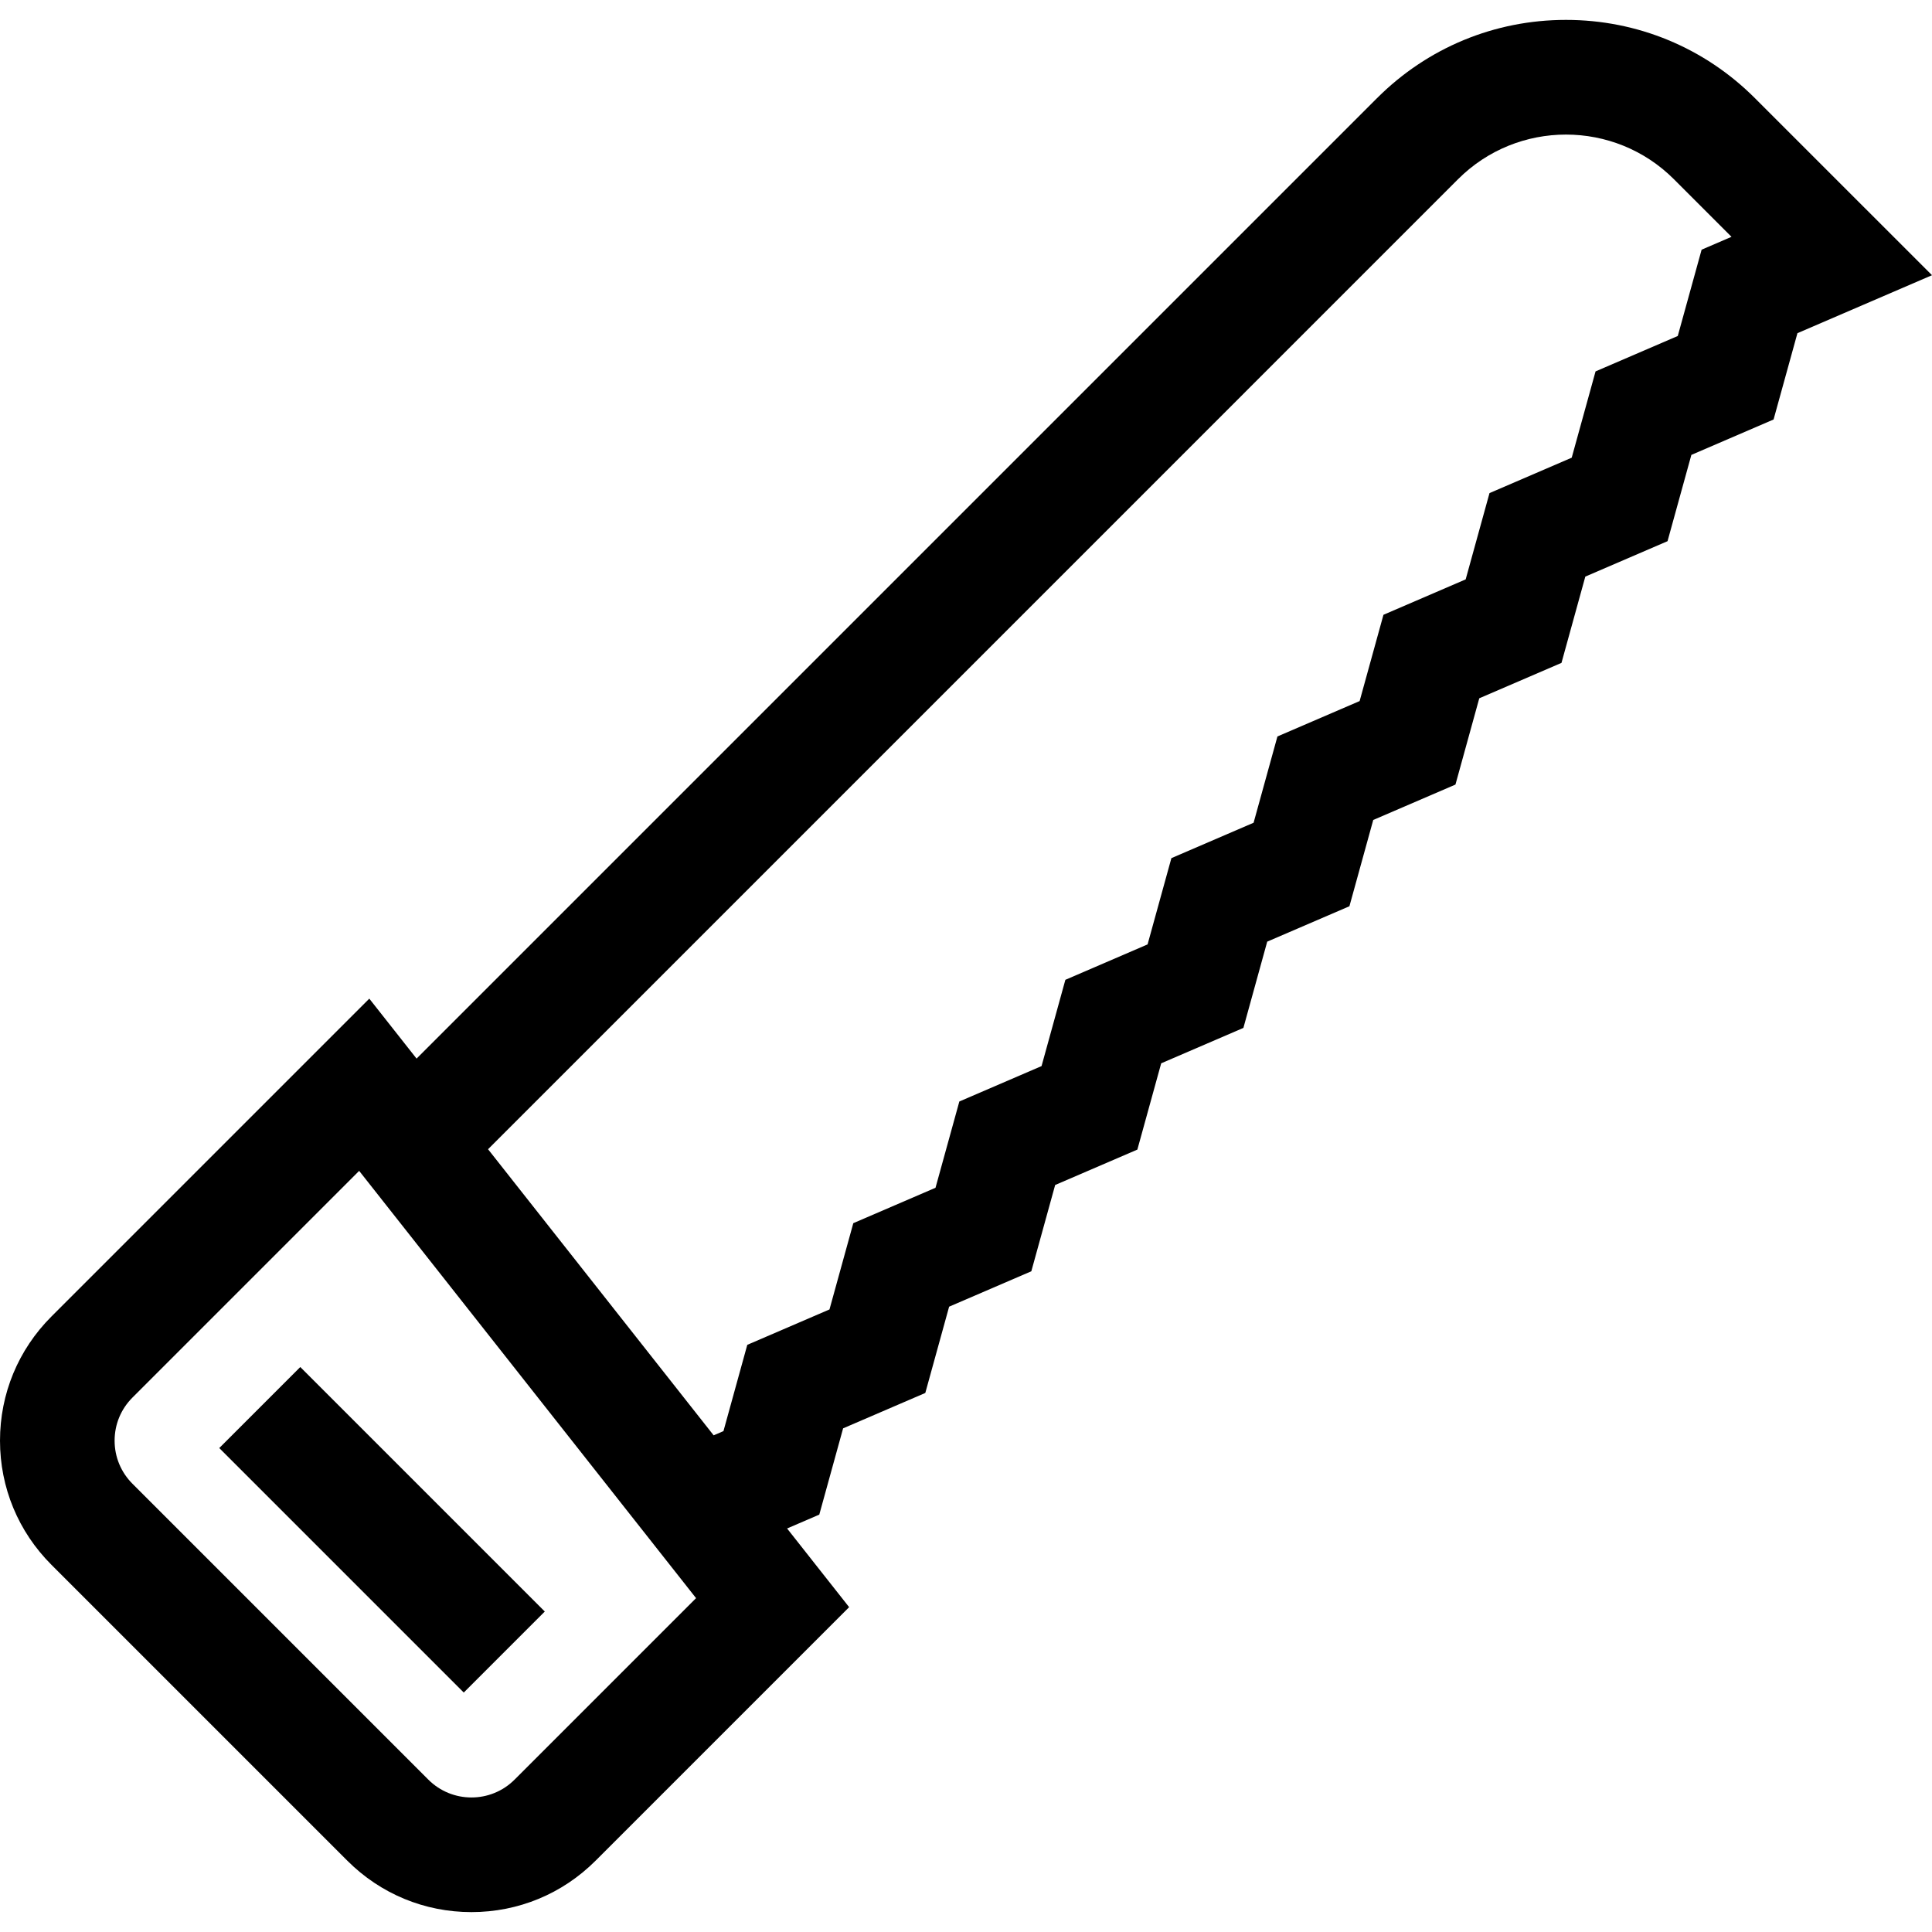 <?xml version="1.0" encoding="iso-8859-1"?>
<!-- Generator: Adobe Illustrator 19.0.0, SVG Export Plug-In . SVG Version: 6.00 Build 0)  -->
<svg version="1.1" id="Layer_1" xmlns="http://www.w3.org/2000/svg" xmlns:xlink="http://www.w3.org/1999/xlink" x="0px" y="0px"
	 viewBox="0 0 512 512" style="enable-background:new 0 0 512 512;" xml:space="preserve">
<g>
	<g>
		
			<rect x="86.11" y="359.614" transform="matrix(0.707 -0.707 0.707 0.707 -257.021 190.378)" width="30.372" height="91.652"/>
	</g>
</g>
<g>
	<g>
		<path d="M465.076,26.016C451.7,12.639,433.916,5.273,414.998,5.273s-36.701,7.366-50.078,20.743L110.396,280.539l-12.529-15.889
			l-84.241,84.242C4.839,357.679,0,369.361,0,381.787c0,12.426,4.839,24.108,13.626,32.895l78.419,78.419
			c8.787,8.787,20.469,13.626,32.895,13.626c12.426,0,24.108-4.839,32.895-13.626l67.192-67.19l-16.44-20.849l8.531-3.674
			l6.313-22.862l21.784-9.381l6.313-22.863l21.785-9.382l6.315-22.865l21.785-9.382l6.316-22.865l21.785-9.383l6.312-22.86
			l21.785-9.381l6.314-22.865l21.786-9.381l6.314-22.865l21.786-9.384l6.317-22.866l21.788-9.386l6.316-22.866l21.788-9.386
			l6.319-22.87L512,72.934L465.076,26.016z M136.359,471.626c-6.297,6.296-16.542,6.296-22.839,0l-78.419-78.419
			c-3.049-3.049-4.729-7.105-4.729-11.419c0-4.314,1.68-8.37,4.73-11.419l60.076-60.077l33.237,42.15l56.048,71.079L136.359,471.626
			z M450.945,66.17l-6.319,22.87l-21.789,9.386l-6.316,22.866l-21.788,9.386l-6.315,22.866l-21.788,9.384l-6.314,22.863
			l-21.784,9.381l-6.316,22.865l-21.785,9.381l-6.312,22.862l-21.785,9.383l-6.314,22.863l-21.786,9.382l-6.315,22.865
			l-21.786,9.382l-6.313,22.863l-21.784,9.381l-6.313,22.862l-2.6,1.12l-59.788-75.823L386.397,47.492
			c15.771-15.771,41.433-15.771,57.205,0l15.266,15.266L450.945,66.17z"/>
	</g>
</g>
<g>
</g>
<g>
</g>
<g>
</g>
<g>
</g>
<g>
</g>
<g>
</g>
<g>
</g>
<g>
</g>
<g>
</g>
<g>
</g>
<g>
</g>
<g>
</g>
<g>
</g>
<g>
</g>
<g>
</g>
</svg>
